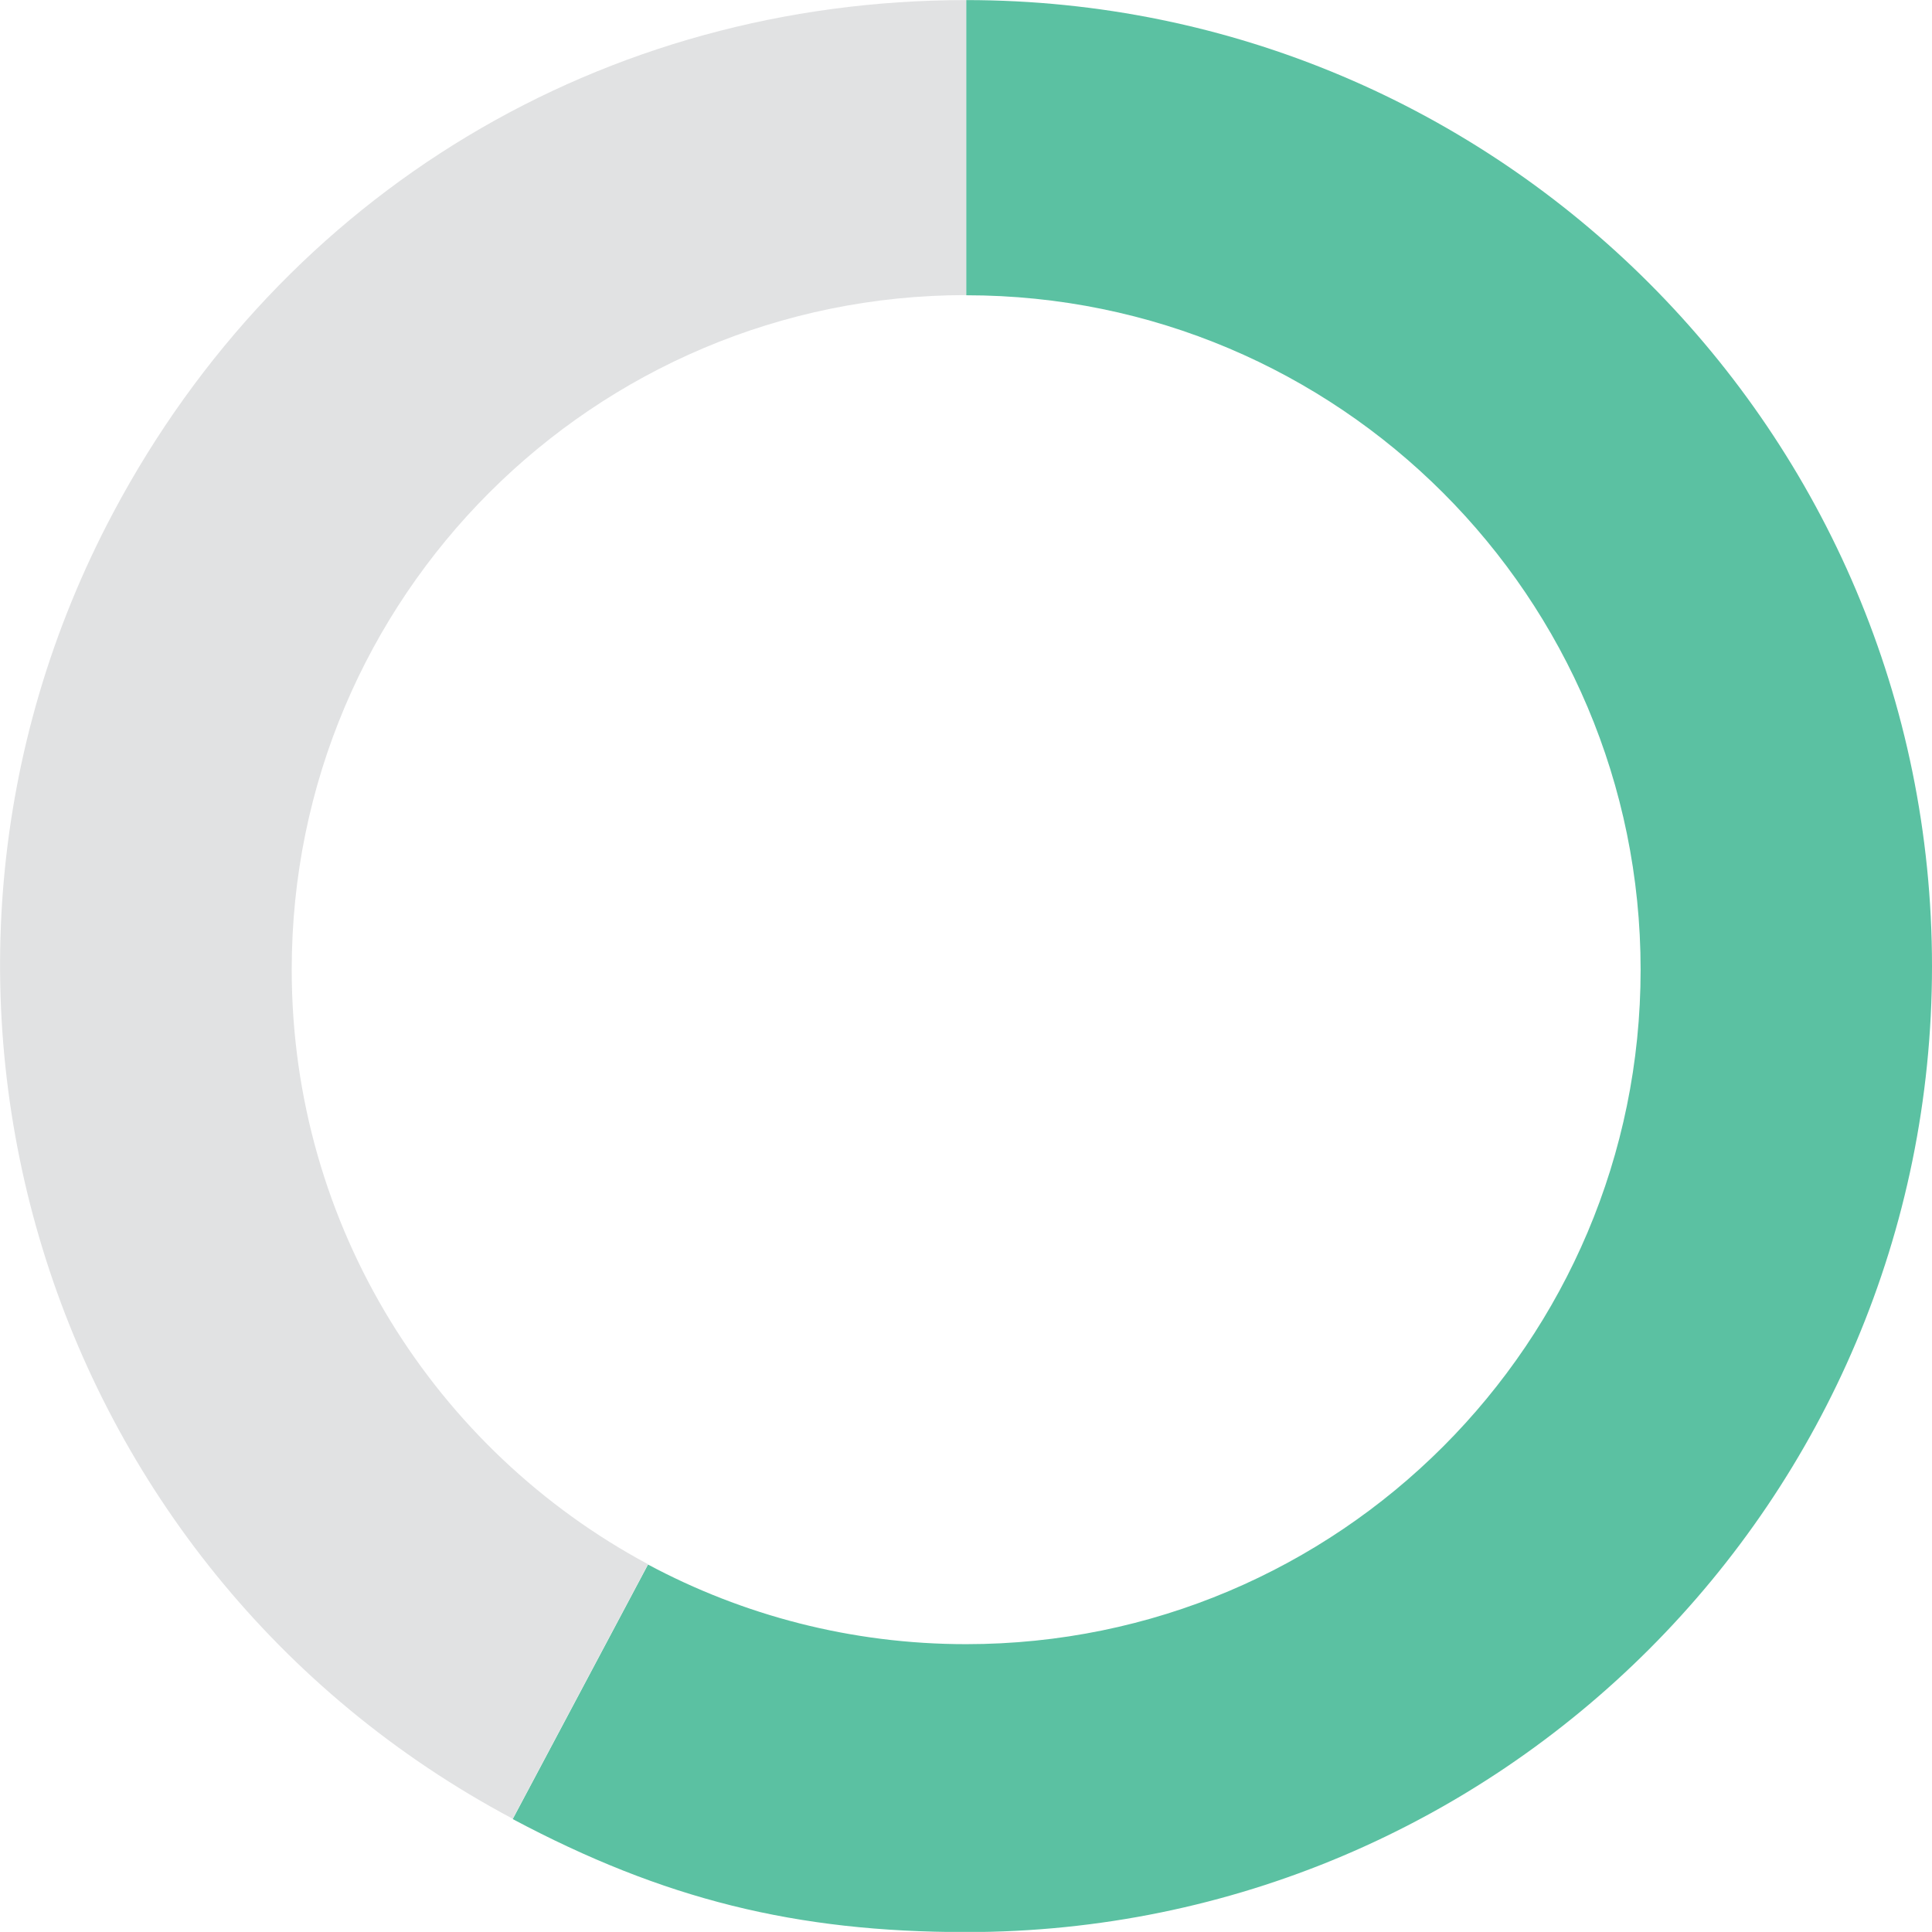 <?xml version="1.0" encoding="UTF-8"?><svg xmlns="http://www.w3.org/2000/svg" xmlns:xlink="http://www.w3.org/1999/xlink" id="Layer_164e3c9afe1e1e" viewBox="0 0 116.96 116.95" aria-hidden="true" width="116px" height="116px"><defs><linearGradient class="cerosgradient" data-cerosgradient="true" id="CerosGradient_id3ae850186" gradientUnits="userSpaceOnUse" x1="50%" y1="100%" x2="50%" y2="0%"><stop offset="0%" stop-color="#d1d1d1"/><stop offset="100%" stop-color="#d1d1d1"/></linearGradient><linearGradient/><style>.cls-1-64e3c9afe1e1e,.cls-2-64e3c9afe1e1e{fill:none;}.cls-3-64e3c9afe1e1e{fill:#e1e2e3;}.cls-4-64e3c9afe1e1e{fill:#5bc1a2;}.cls-2-64e3c9afe1e1e{clip-path:url(#clippath64e3c9afe1e1e);}</style><clipPath id="clippath64e3c9afe1e1e"><rect class="cls-1-64e3c9afe1e1e" x="0" y="0" width="116.96" height="116.95"/></clipPath></defs><g class="cls-2-64e3c9afe1e1e"><path class="cls-4-64e3c9afe1e1e" d="m58.49,0v17.87c22.55,0,40.83,18.28,40.83,40.83s-18.28,40.83-40.83,40.83c-6.97,0-13.52-1.75-19.26-4.82l-8.19,15.41c9.12,4.85,17.12,6.84,27.45,6.84,32.3,0,58.47-26.18,58.47-58.47S90.78,0,58.49,0"/><path class="cls-3-64e3c9afe1e1e" d="m17.66,58.69c0-22.55,18.28-40.83,40.83-40.83V0C36.53,0,17.17,11.63,6.86,31.02c-15.16,28.51-4.34,63.92,24.18,79.08l8.19-15.41c-12.84-6.88-21.57-20.42-21.57-36"/></g></svg>